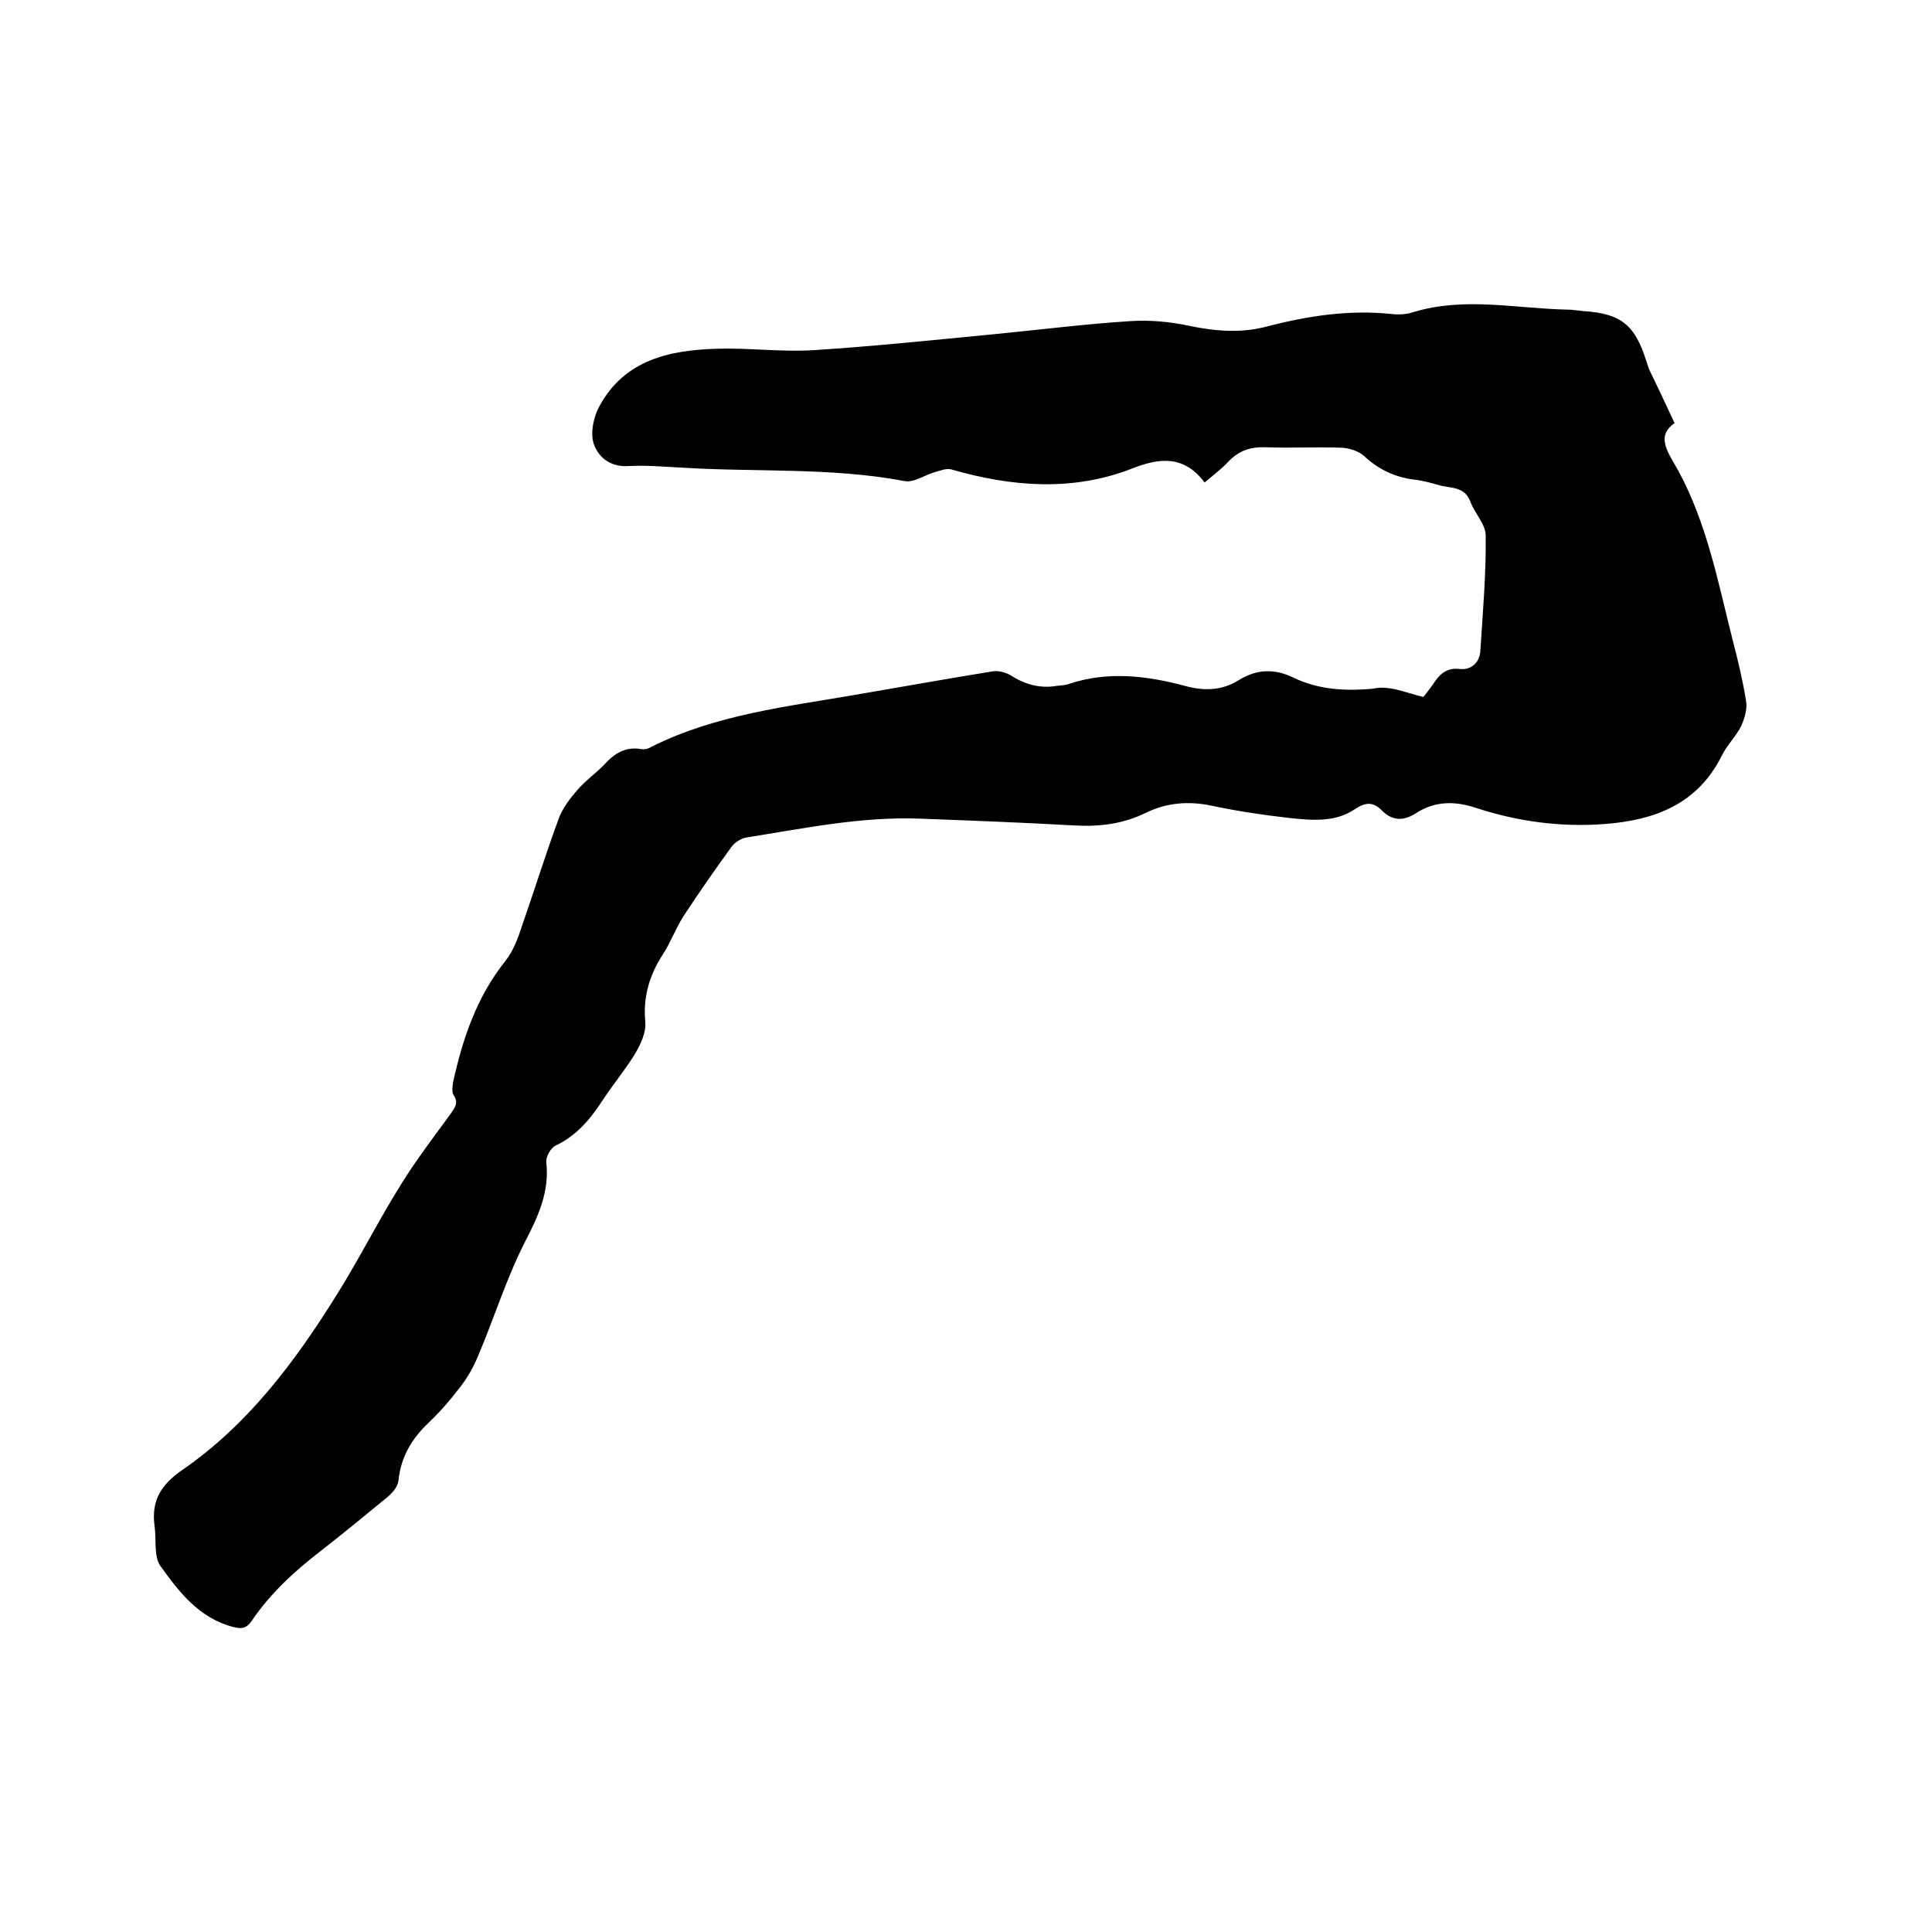 <svg enable-background="new 0 0 400 400" viewBox="0 0 400 400" xmlns="http://www.w3.org/2000/svg"><path d="m294.7 144.3c.4-.5 1.2-1.5 1.9-2.5 1.3-2 2.7-3.6 5.5-3.3 2.5.3 4.3-1.3 4.4-3.9.5-7.9 1.2-15.8 1.1-23.7 0-2.4-2.3-4.6-3.2-7.1-1.2-3.1-4-2.7-6.3-3.3-1.7-.5-3.5-1-5.3-1.2-4-.5-7.4-2.1-10.4-4.9-1.1-1-3-1.6-4.5-1.7-5.3-.2-10.6.1-15.9-.1-3.1-.1-5.5.7-7.6 2.9-1.4 1.5-3.1 2.8-5 4.4-4.2-5.6-9.2-5.2-15-2.9-12.3 4.8-24.9 3.8-37.4.2-1-.3-2.2.2-3.3.5-2.2.6-4.5 2.3-6.4 1.9-15.4-2.9-31-1.8-46.5-2.8-3.6-.2-7.2-.5-10.8-.3-3.7.2-6.2-1.9-7.1-4.7-.7-2.3 0-5.5 1.2-7.7 5.2-9.6 14.5-11.6 24.3-11.9 6.6-.2 13.4.7 20 .3 12.5-.8 24.9-2.1 37.3-3.3 9.4-.9 18.7-2.1 28.1-2.7 4.2-.3 8.5.1 12.6 1 5.4 1.1 10.6 1.5 15.9.1 8.4-2.2 17-3.5 25.7-2.6 1.6.2 3.2.1 4.7-.4 10.6-3.2 21.2-.7 31.8-.5 1.1 0 2.1.2 3.2.3 7.9.5 10.8 2.8 13.2 10.5.2.5.3 1 .5 1.5 1.7 3.5 3.4 7.1 5.3 11.2-4 2.8-1.3 6.1.8 9.9 5.9 10.9 8.2 23 11.2 34.9 1.1 4.2 2.1 8.4 2.8 12.7.3 1.7-.3 3.6-1 5.2-1.1 2.2-2.9 3.9-4 6.1-5 10.1-13.9 13.4-24.2 14.2-9.1.7-18-.5-26.6-3.3-4.5-1.5-8.6-1.5-12.6 1.1-2.5 1.6-4.8 1.6-7-.6-1.8-1.8-3.3-1.8-5.7-.2-4.2 2.8-9.2 2.2-13.9 1.7-5.3-.6-10.5-1.4-15.7-2.5-4.8-1-9.3-.6-13.6 1.5-4.7 2.3-9.6 2.9-14.8 2.6-10.6-.6-21.1-1-31.7-1.4-12.3-.5-24.2 2-36.2 3.9-1.1.2-2.4 1-3.1 2-3.4 4.7-6.7 9.4-9.9 14.3-1.6 2.5-2.6 5.3-4.2 7.8-2.8 4.3-4.2 8.8-3.7 14.1.2 2.2-1 4.7-2.2 6.7-2.1 3.4-4.7 6.5-6.9 9.9-2.5 3.8-5.3 7-9.5 9-1 .5-2 2.3-1.9 3.4.7 6.2-1.7 11.3-4.5 16.7-3.8 7.5-6.3 15.6-9.6 23.4-1 2.4-2.3 4.7-3.9 6.7-1.9 2.5-4 4.9-6.3 7.1-3.5 3.3-5.8 7.1-6.3 12-.1 1.2-1.1 2.4-2.1 3.3-4.5 3.7-9 7.4-13.6 11-5.6 4.3-10.7 8.9-14.7 14.8-1.1 1.6-2.1 1.7-4 1.2-7-1.9-11.1-7.3-14.9-12.6-1.4-2-.8-5.5-1.2-8.3-.7-5.2 1.3-8.5 5.8-11.6 13.6-9.4 23.3-22.4 31.9-36.2 4.7-7.5 8.7-15.5 13.4-23 3.1-5 6.7-9.7 10.2-14.5.9-1.3 1.7-2.3.6-3.9-.4-.6-.2-1.8-.1-2.6 2-9.1 4.9-17.7 10.8-25.1 1.6-2 2.6-4.6 3.4-7.1 2.6-7.4 4.9-14.9 7.6-22.2.8-2.3 2.4-4.4 4-6.2 1.6-1.9 3.8-3.4 5.5-5.2 2.1-2.3 4.4-3.8 7.7-3.2.7.1 1.5-.1 2.1-.5 13.4-6.7 28.1-8.3 42.5-10.8 9.4-1.6 18.8-3.3 28.1-4.8 1.2-.2 2.7.2 3.7.8 3 1.9 6.1 2.8 9.6 2.2.8-.1 1.7-.1 2.5-.4 8.1-2.7 16.1-1.7 24 .4 4 1.1 7.7 1 11.2-1.2 3.7-2.3 7.4-2.4 11.3-.5 5.2 2.5 10.6 2.8 16.4 2.3 3.4-.8 6.7.8 10.5 1.7z"/></svg>